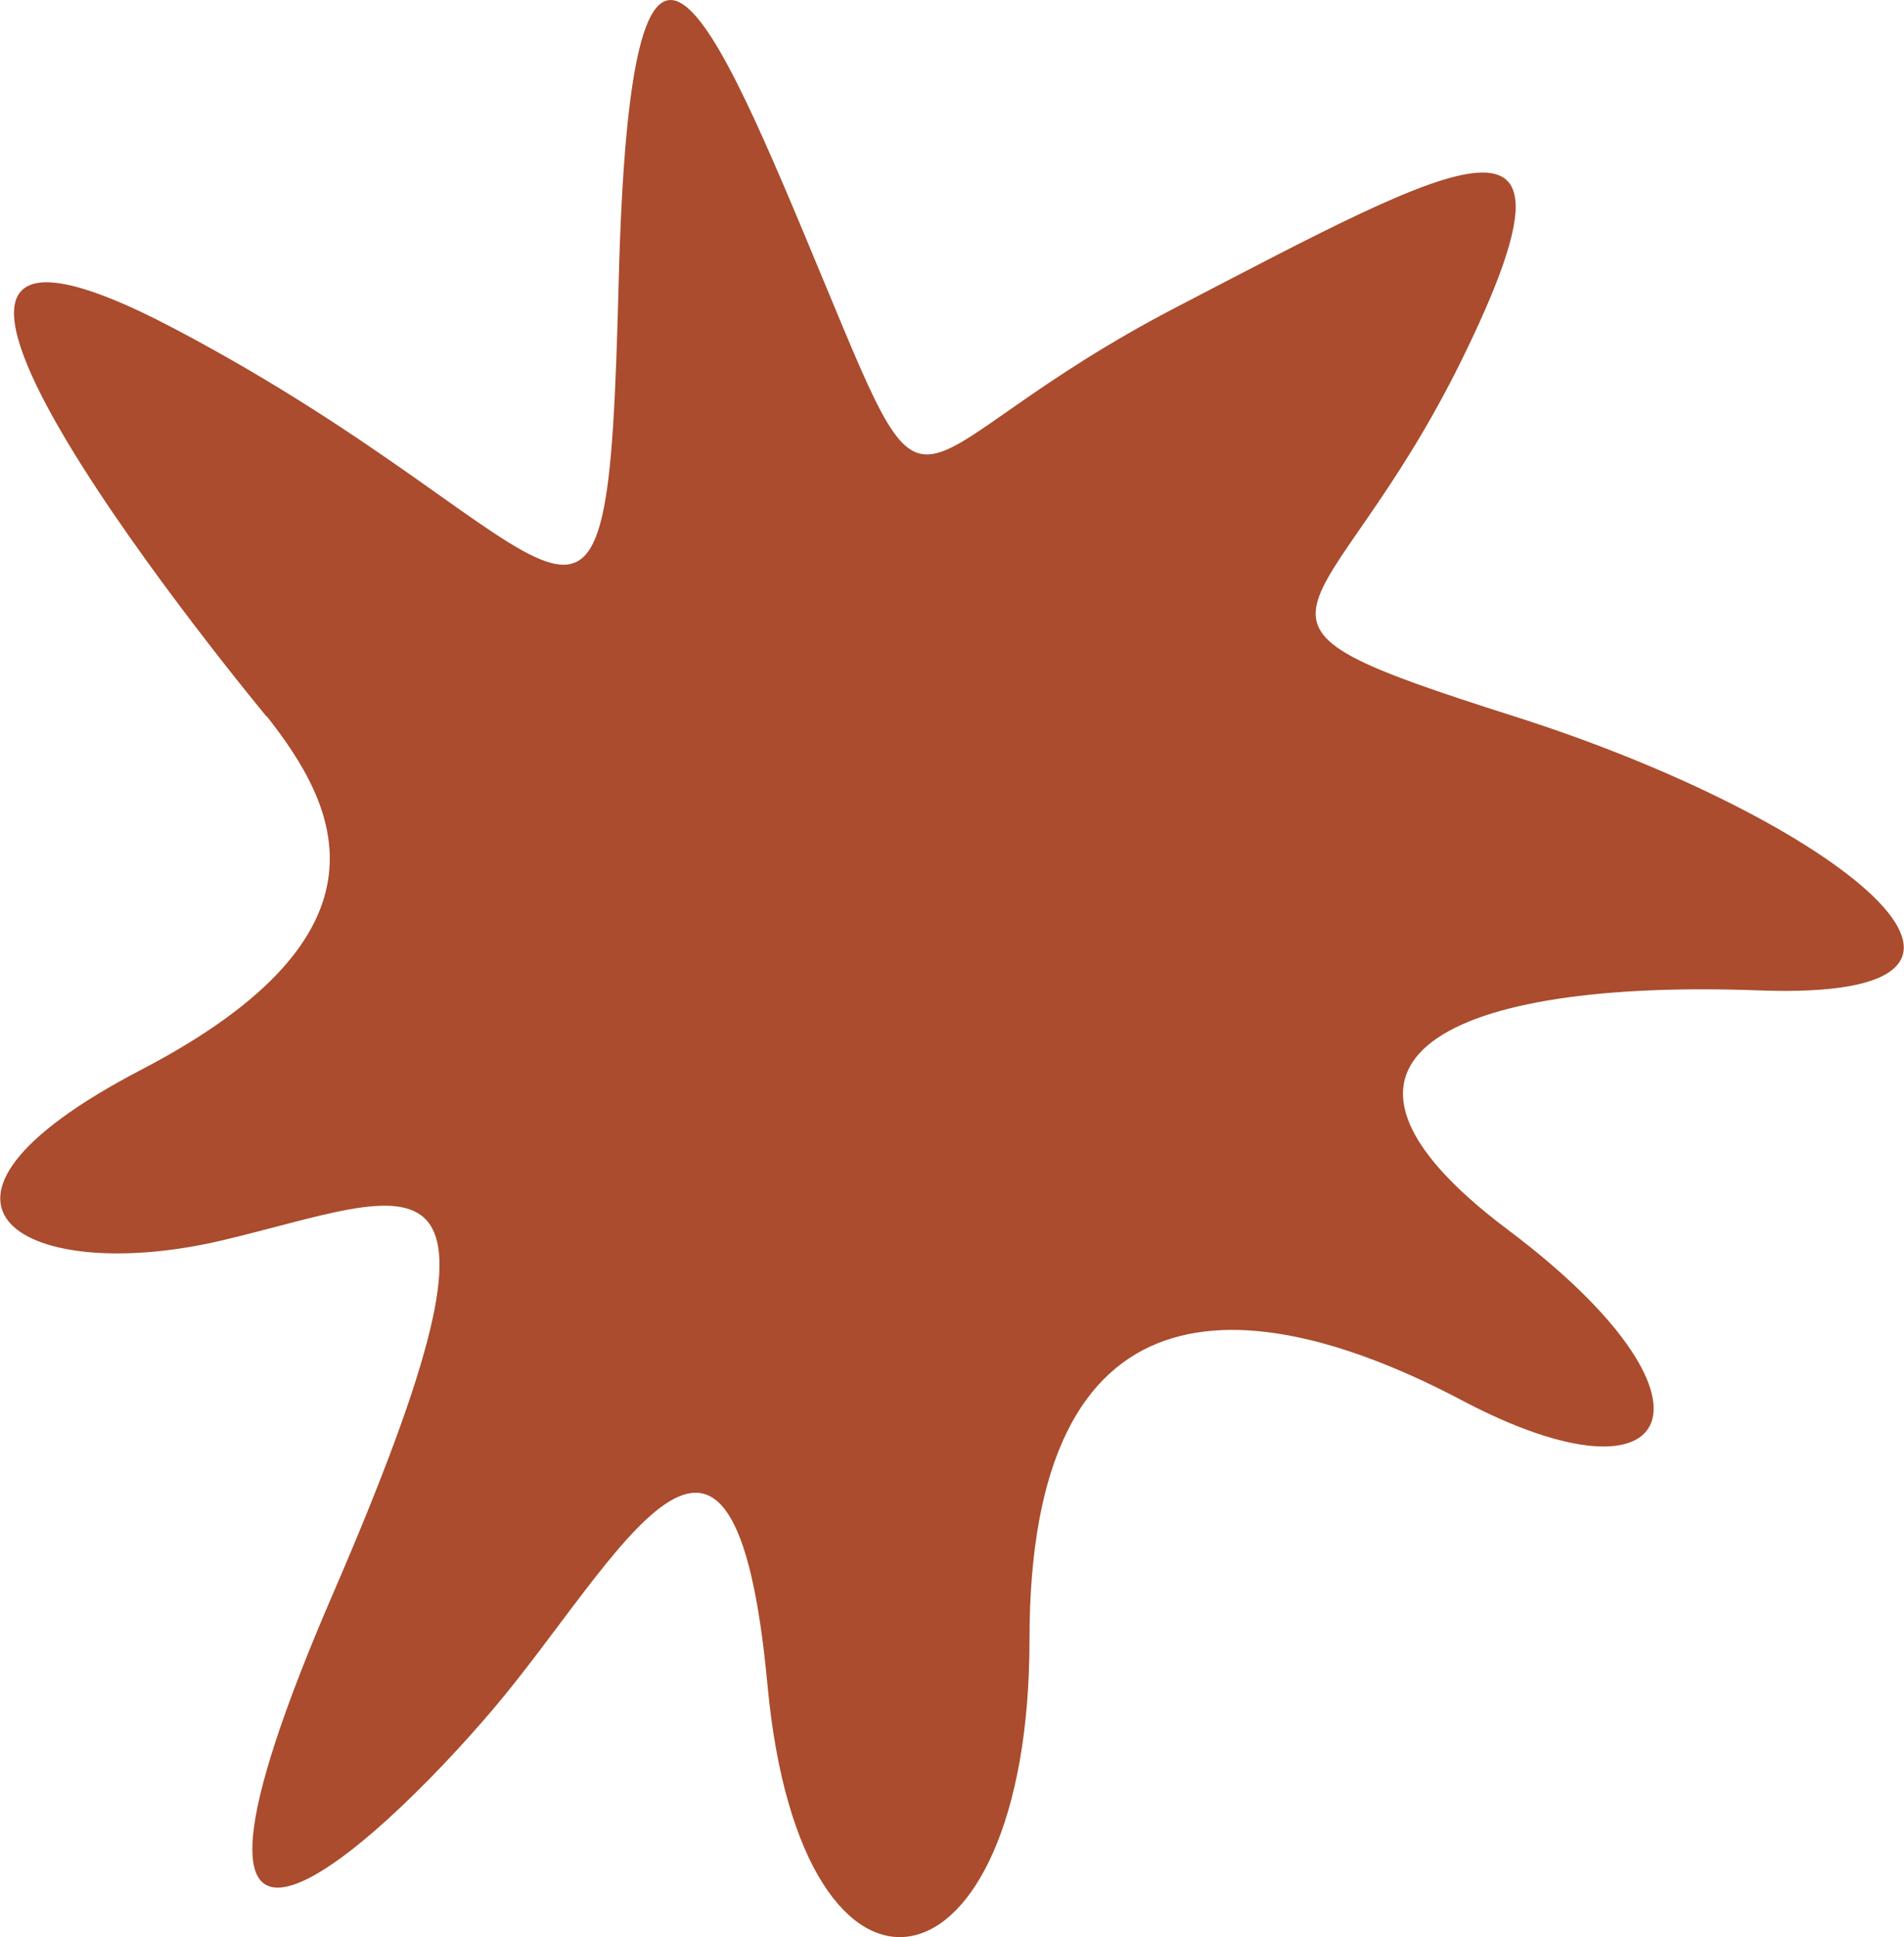 <?xml version="1.0" encoding="UTF-8"?> <svg xmlns="http://www.w3.org/2000/svg" id="Calque_2" data-name="Calque 2" viewBox="0 0 43.24 43.97"><defs><style> .cls-1 { fill: #aa4c2d; } </style></defs><g id="Typographies"><path class="cls-1" d="M6.05,16.26S-5.33,2.56,3.98,7.47c9.31,4.91,9.8,9.51,10.07-1.06.27-10.58,2.08-6.24,4.67,0,2.59,6.24,1.55,3.91,8.02.55,6.47-3.36,9.57-5.14,6.47,1.18-3.1,6.32-6.11,5.8,1.21,8.13,7.32,2.33,12.5,6.47,5.51,6.21-6.98-.26-10.86,1.55-5.69,5.43,5.17,3.88,3.88,6.47-1.03,3.88-4.91-2.59-9.83-2.85-9.83,5.43,0,8.28-5.18,9.31-5.95,1.03-.77-8.28-3.36-2.85-6.21.52-2.85,3.36-8.36,8.28-3.66-2.59,4.7-10.86,1.85-9.05-2.54-8.02-4.4,1.03-7.76-.78-1.81-3.88,5.95-3.1,4.45-5.99,2.85-8.02Z"></path></g></svg> 